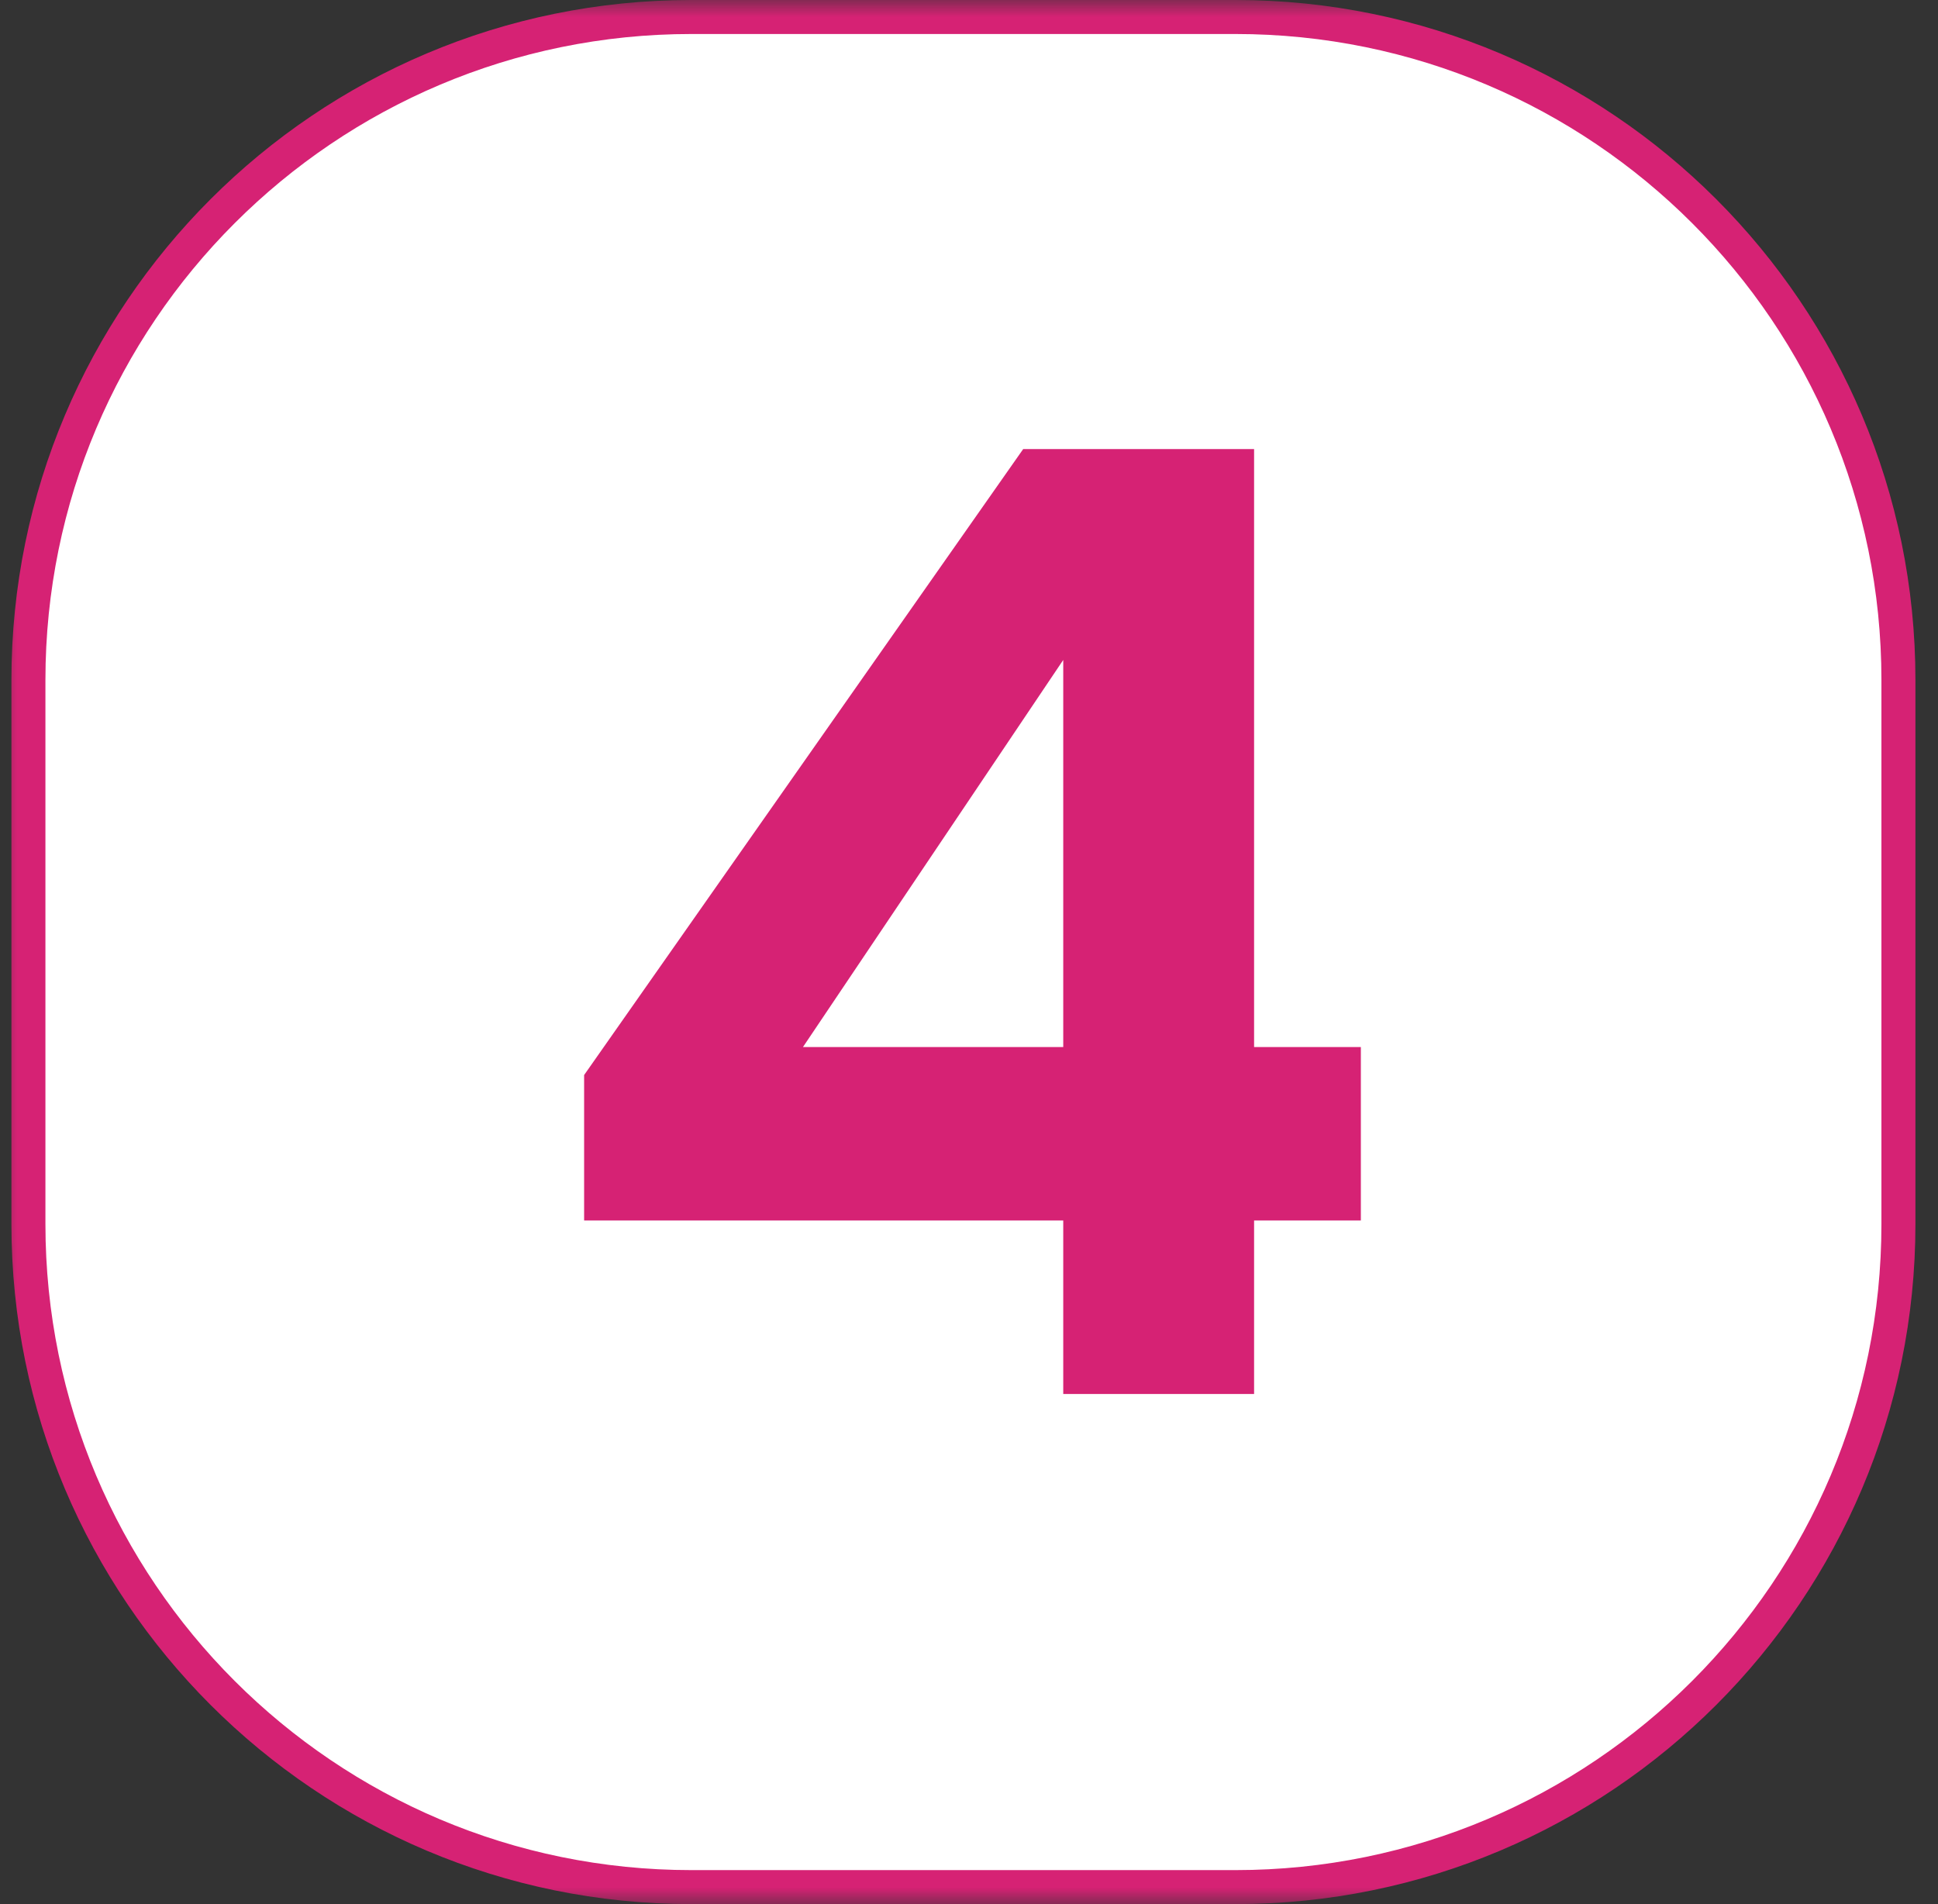 <?xml version="1.0" encoding="UTF-8"?> <svg xmlns="http://www.w3.org/2000/svg" width="57" height="56" viewBox="0 0 57 56" fill="none"><rect x="0" y="0" width="57" height="56" fill="#333333" stroke="none"/><g clip-path="url(#clip0_1176_290)"><mask id="mask0_1176_290" style="mask-type:luminance" maskUnits="userSpaceOnUse" x="0" y="0" width="57" height="56"><path d="M57 0H0V56H57V0Z" fill="white"></path></mask><g mask="url(#mask0_1176_290)"><path d="M20.336 0.5H36.336C47.105 0.5 55.836 9.23 55.836 20V36C55.836 46.77 47.105 55.5 36.336 55.5H20.336C9.566 55.5 0.836 46.77 0.836 36V20C0.836 9.23 9.566 0.5 20.336 0.5Z" fill="white" stroke="#D62274"></path><path d="M31.272 40.998V35.895H17.18V31.617L30.094 13.207H36.885V30.793H40.025V35.895H36.885V40.998H31.272ZM23.617 30.793H31.272V19.409L23.617 30.793Z" fill="#D62274"></path></g></g><defs><clipPath id="clip0_1176_290"><rect width="57" height="56" fill="white"></rect></clipPath></defs></svg> 